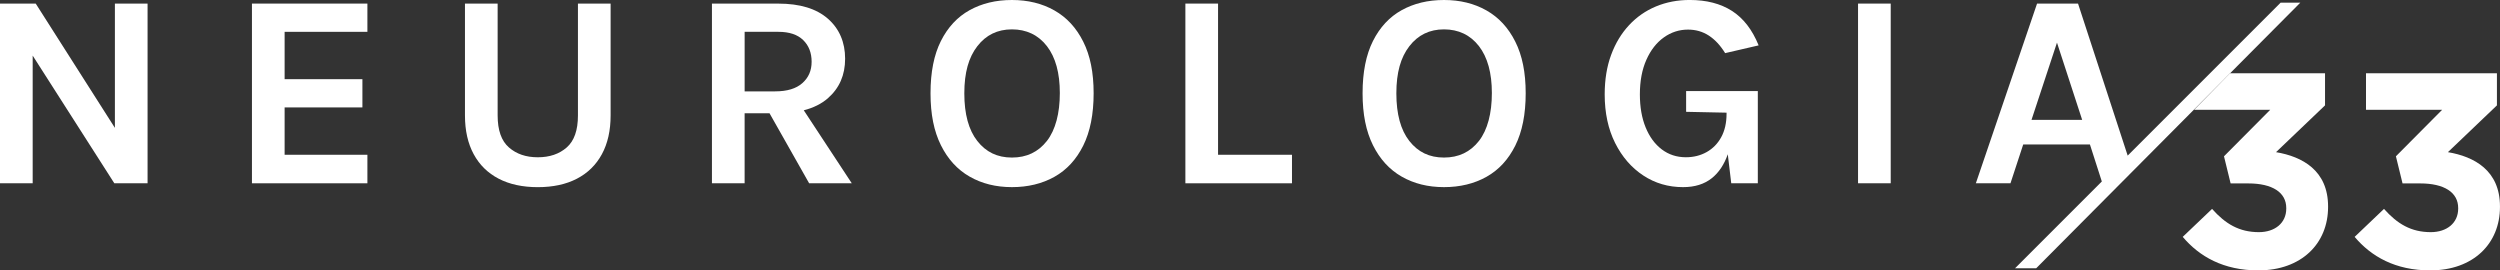 <?xml version="1.0" encoding="UTF-8"?><svg id="Livello_2" xmlns="http://www.w3.org/2000/svg" viewBox="0 0 976.31 105.58"><rect x="0" y="0" width="976.31" height="105.58" fill="#333333" stroke="none"/><defs><style>.cls-1{fill:#fff;}</style></defs><g id="Modalità_Isolamento"><path class="cls-1" d="M852.41,92.5l11.46-10.92c5.19,5.84,10.59,9.08,18.27,9.08,6.27,0,10.7-3.57,10.7-9.19v-.22c0-6.16-5.51-9.62-14.81-9.62h-6.92l-2.59-10.59,18.05-18.16h-29.73l14.02-14.27h37.12v12.54l-19.14,18.27c10.27,1.73,20.33,7.13,20.33,21.19v.22c0,14.27-10.38,24.76-27.24,24.76-13.62,0-23.03-5.41-29.51-13.08Z"/><path class="cls-1" d="M919.55,92.5l11.46-10.92c5.19,5.84,10.59,9.08,18.27,9.08,6.27,0,10.7-3.57,10.7-9.19v-.22c0-6.16-5.51-9.62-14.81-9.62h-6.92l-2.59-10.59,18.05-18.16h-29.73v-14.27h51.13v12.54l-19.14,18.27c10.27,1.73,20.33,7.13,20.33,21.19v.22c0,14.27-10.38,24.76-27.24,24.76-13.62,0-23.03-5.41-29.51-13.08Z"/><path class="cls-1" d="M890.65,1.03l-59.74,59.74-19.39-59.37h-16l-23.9,70.17h13.52l4.97-15.14h26.06l4.64,14.44-33.9,33.9h8.26L898.34,1.03h-7.7ZM793.35,46.82l9.95-30.17,9.84,30.17h-19.79Z"/><polygon class="cls-1" points="44.87 49.94 13.95 1.4 0 1.4 0 71.58 12.76 71.58 12.76 21.71 44.65 71.58 57.63 71.58 57.63 1.4 44.87 1.4 44.87 49.94"/><polygon class="cls-1" points="98.39 71.58 143.48 71.58 143.48 60.44 111.15 60.44 111.15 41.95 141.53 41.95 141.53 30.92 111.15 30.92 111.15 12.43 143.48 12.43 143.48 1.4 98.39 1.4 98.39 71.58"/><path class="cls-1" d="M225.7,45.09c0,5.77-1.46,9.93-4.38,12.49-2.92,2.56-6.68,3.84-11.3,3.84s-8.34-1.28-11.27-3.84c-2.94-2.56-4.41-6.72-4.41-12.49V1.4h-12.76v43.68c0,5.91,1.14,10.96,3.41,15.14,2.27,4.18,5.52,7.37,9.76,9.57,4.24,2.2,9.32,3.3,15.27,3.3s11.04-1.1,15.27-3.3c4.24-2.2,7.49-5.39,9.76-9.57,2.27-4.18,3.41-9.22,3.41-15.14V1.4h-12.76v43.68Z"/><path class="cls-1" d="M323.31,38.36c4.49-3.91,6.73-9.06,6.73-15.44s-2.24-11.69-6.73-15.62c-4.49-3.93-10.93-5.89-19.33-5.89h-25.95v70.17h12.76v-27.36h9.72l15.48,27.36h16.65l-18.75-28.51c3.75-.96,6.91-2.52,9.43-4.71ZM290.79,12.43h13.19c4.25,0,7.48,1.07,9.68,3.22,2.2,2.14,3.3,4.97,3.3,8.46s-1.21,6.21-3.62,8.35c-2.41,2.15-5.96,3.22-10.65,3.22h-11.89V12.43Z"/><path class="cls-1" d="M411.78,4.08c-4.79-2.72-10.32-4.08-16.6-4.08s-11.74,1.33-16.52,3.97c-4.78,2.65-8.51,6.67-11.22,12.05s-4.05,12.19-4.05,20.41,1.35,14.83,4.05,20.27c2.7,5.44,6.44,9.54,11.22,12.27,4.77,2.74,10.28,4.11,16.52,4.11s11.8-1.34,16.6-4.03c4.79-2.68,8.54-6.75,11.25-12.19,2.7-5.44,4.06-12.25,4.06-20.43s-1.35-14.76-4.06-20.16c-2.7-5.41-6.45-9.47-11.25-12.19ZM408.84,55.04c-3.37,4.32-7.92,6.49-13.65,6.49s-10.13-2.15-13.52-6.46c-3.39-4.31-5.08-10.51-5.08-18.62s1.69-14.03,5.08-18.41c3.39-4.38,7.89-6.57,13.52-6.57s10.28,2.18,13.65,6.54,5.05,10.47,5.05,18.33-1.68,14.38-5.05,18.71Z"/><polygon class="cls-1" points="475.68 1.4 462.92 1.4 462.92 71.58 504.55 71.58 504.55 60.44 475.68 60.44 475.68 1.4"/><path class="cls-1" d="M580.51,4.08c-4.79-2.72-10.32-4.08-16.6-4.08s-11.74,1.33-16.52,3.97c-4.78,2.65-8.51,6.67-11.22,12.05-2.7,5.39-4.05,12.19-4.05,20.41s1.35,14.83,4.05,20.27c2.7,5.44,6.44,9.54,11.22,12.27,4.77,2.74,10.28,4.11,16.52,4.11s11.8-1.34,16.6-4.03c4.79-2.68,8.54-6.75,11.25-12.19,2.7-5.44,4.06-12.25,4.06-20.43s-1.35-14.76-4.06-20.16c-2.7-5.41-6.45-9.47-11.25-12.19ZM577.56,55.04c-3.37,4.32-7.92,6.49-13.65,6.49s-10.13-2.15-13.52-6.46c-3.39-4.31-5.08-10.51-5.08-18.62s1.69-14.03,5.08-18.41c3.39-4.38,7.89-6.57,13.52-6.57s10.28,2.18,13.65,6.54c3.37,4.36,5.05,10.47,5.05,18.33s-1.68,14.38-5.05,18.71Z"/><path class="cls-1" d="M649.76,14.62c2.85-2.04,6-3.06,9.46-3.06,3.03,0,5.74.79,8.14,2.35,2.4,1.57,4.51,3.85,6.35,6.84l13.08-3.03c-2.49-6.13-5.96-10.61-10.41-13.46-4.45-2.85-9.96-4.27-16.52-4.27-4.72,0-9.1.84-13.14,2.51-4.04,1.68-7.55,4.12-10.54,7.33-2.99,3.21-5.33,7.08-7,11.62-1.68,4.54-2.51,9.68-2.51,15.41,0,7.24,1.36,13.58,4.08,19,2.72,5.42,6.39,9.65,11,12.68,4.61,3.03,9.78,4.54,15.52,4.54,4.58,0,8.33-1.17,11.25-3.51,2.77-2.22,4.83-5.35,6.22-9.33l1.35,11.33h10.38v-36.01h-28v8.11l15.79.33v.43c0,3.57-.7,6.61-2.08,9.14s-3.28,4.46-5.68,5.81c-2.4,1.35-5.11,2.03-8.14,2.03-3.57,0-6.7-1.03-9.41-3.08-2.7-2.05-4.8-4.92-6.3-8.6-1.5-3.68-2.24-7.96-2.24-12.86,0-5.23.85-9.73,2.54-13.52,1.69-3.79,3.96-6.7,6.81-8.73Z"/><rect class="cls-1" x="725.61" y="1.4" width="12.76" height="70.17"/></g></svg>